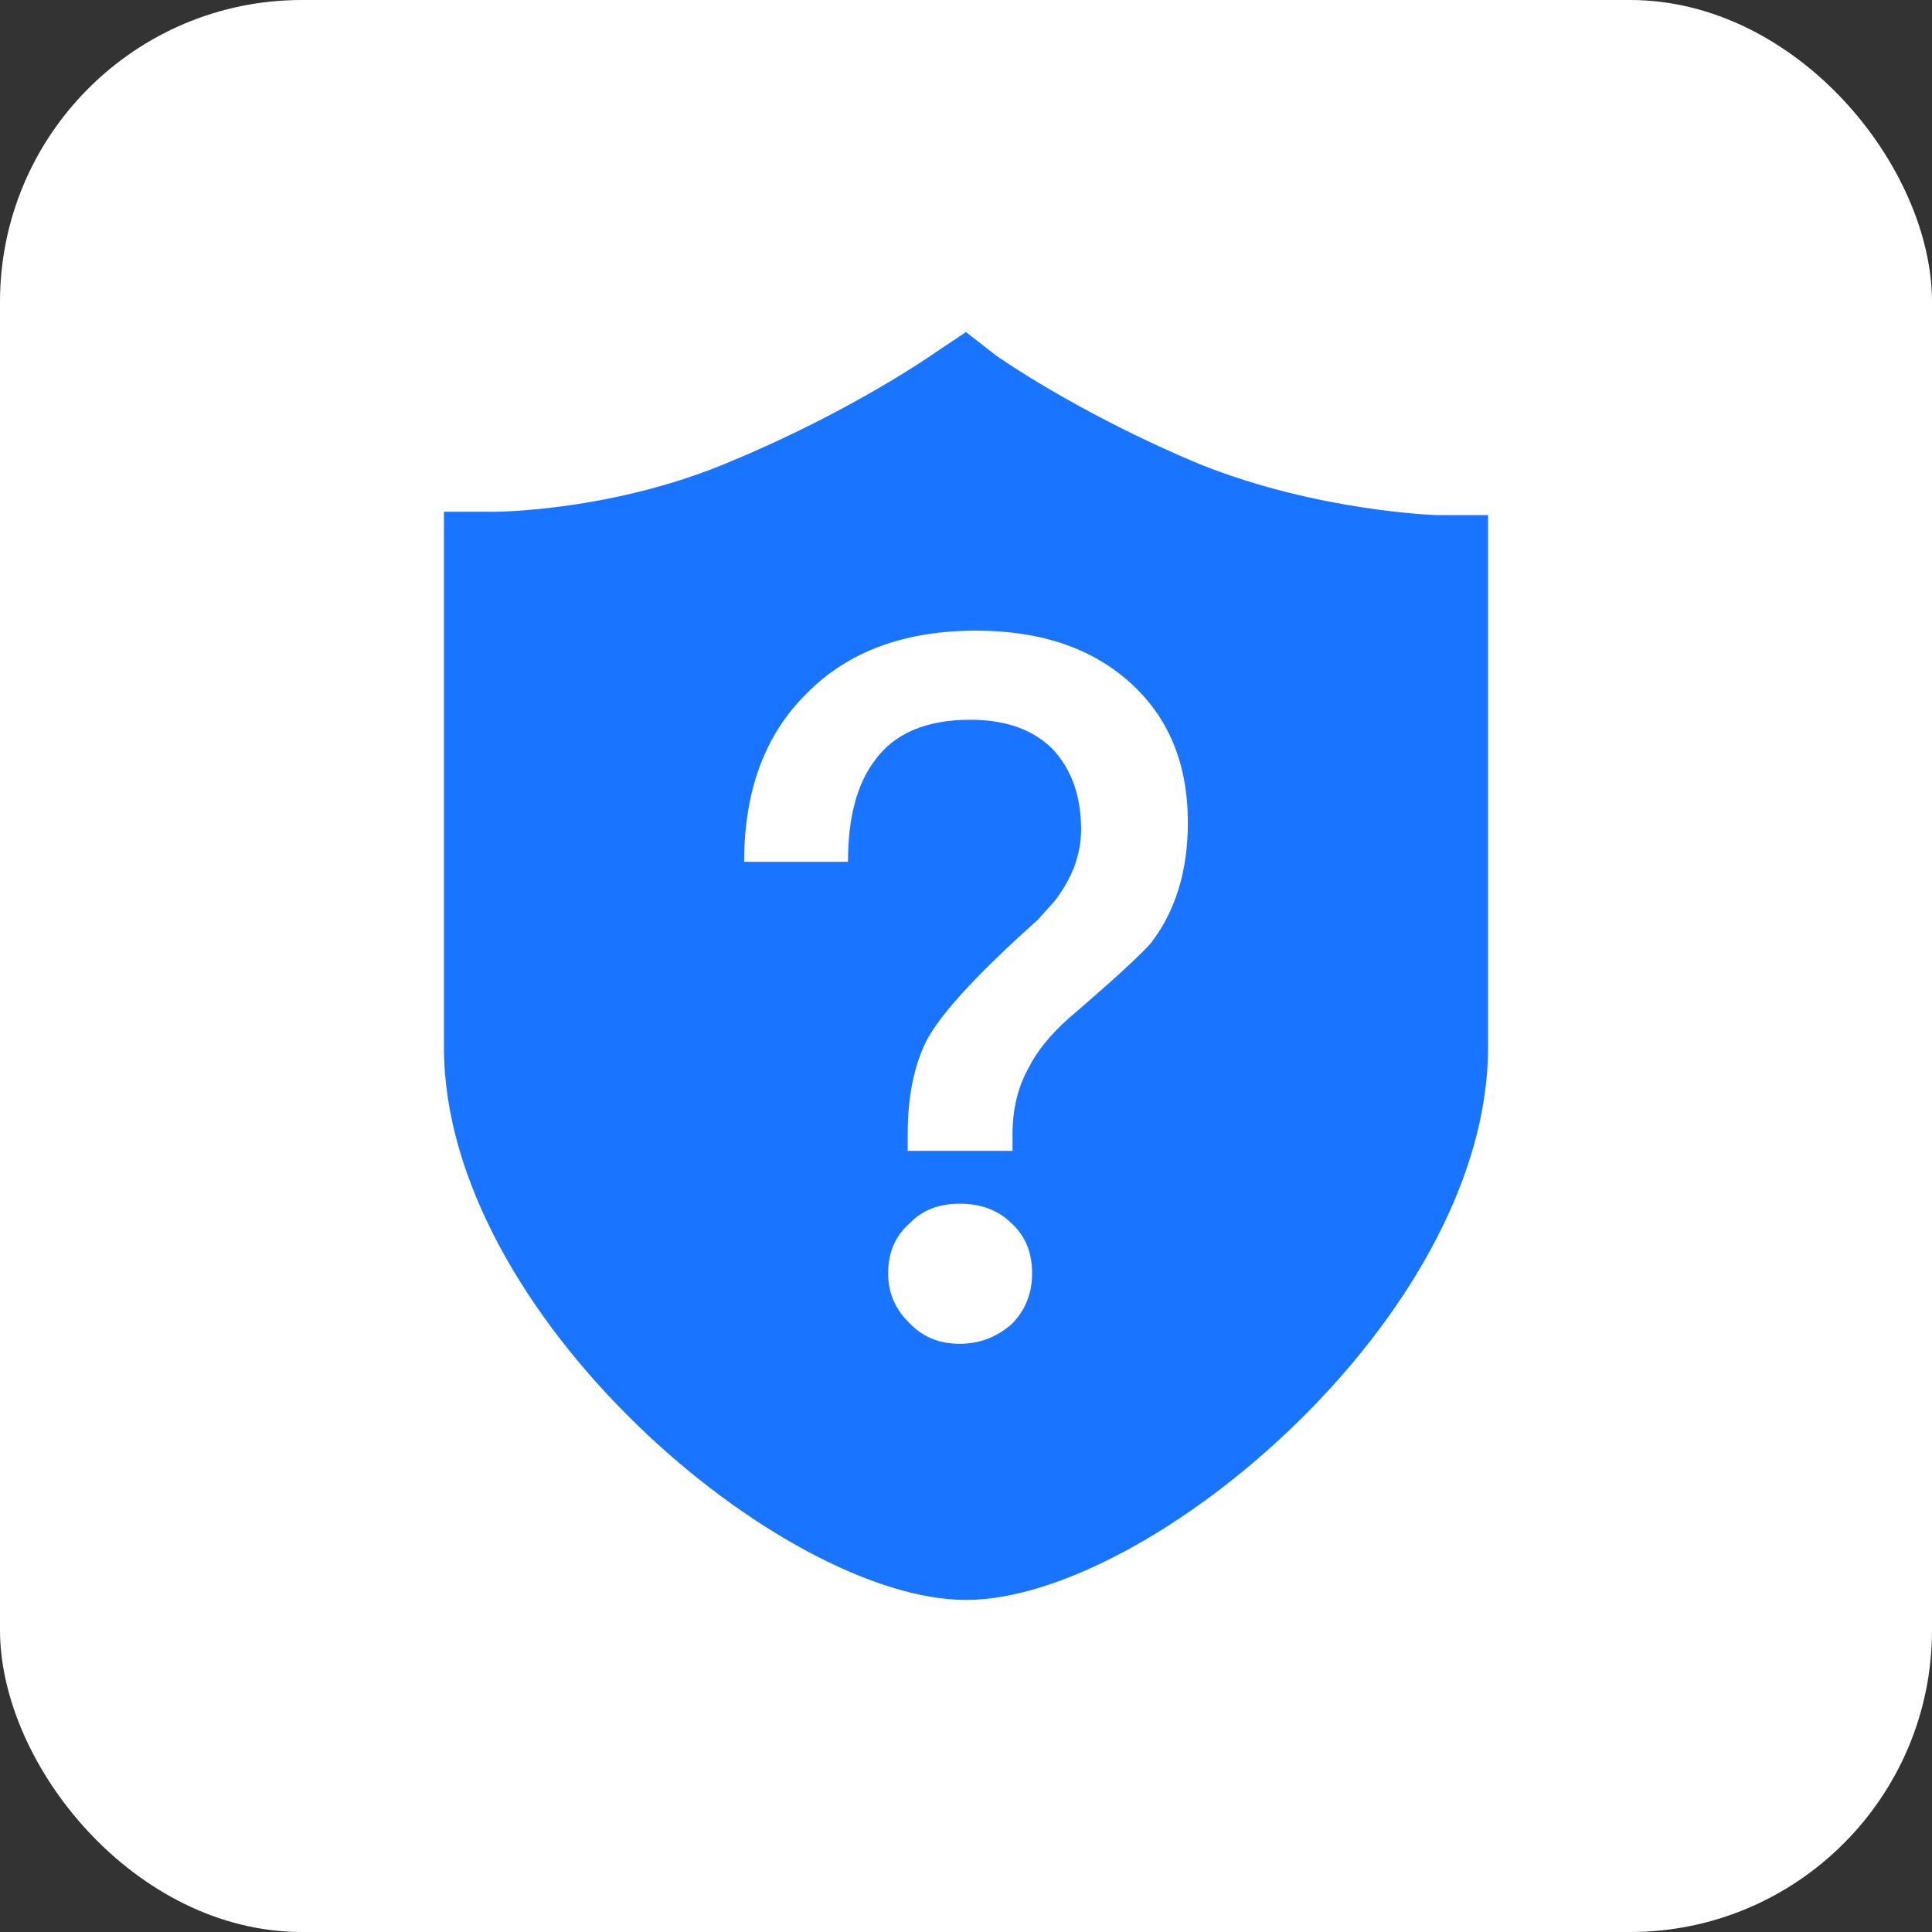 <svg width="24" height="24" viewBox="0 0 24 24" fill="none" xmlns="http://www.w3.org/2000/svg">
<rect x="0" y="0" width="24" height="24" fill="#333333" stroke="none"/>
<rect width="24" height="24" rx="3.75" fill="white"/>
<path d="M17.854 6.399C17.854 6.399 16.38 6.357 14.906 5.767C13.39 5.136 12.379 4.42 12.379 4.42L12 4.125L11.621 4.378C11.621 4.378 10.61 5.094 9.094 5.725C7.62 6.357 6.146 6.357 6.146 6.357H5.515V13.011C5.515 16.338 9.726 19.875 12 19.875C14.274 19.875 18.485 16.338 18.485 13.011V6.399H17.854ZM12.566 16.45C12.379 16.612 12.164 16.693 11.921 16.693C11.669 16.693 11.462 16.608 11.3 16.438C11.122 16.267 11.033 16.061 11.033 15.817C11.033 15.558 11.122 15.351 11.3 15.197C11.454 15.034 11.661 14.953 11.921 14.953C12.189 14.953 12.403 15.034 12.566 15.197C12.736 15.351 12.821 15.558 12.821 15.817C12.821 16.069 12.736 16.28 12.566 16.45ZM14.306 11.704C14.184 11.85 13.839 12.166 13.272 12.653C13.044 12.856 12.878 13.063 12.773 13.274C12.643 13.509 12.578 13.781 12.578 14.089V14.296H11.276V14.089C11.276 13.627 11.353 13.241 11.507 12.933C11.678 12.6 12.14 12.098 12.894 11.424L13.101 11.193C13.32 10.909 13.43 10.613 13.43 10.304C13.43 9.891 13.312 9.558 13.077 9.306C12.834 9.063 12.493 8.941 12.055 8.941C11.503 8.941 11.105 9.112 10.862 9.453C10.643 9.745 10.534 10.163 10.534 10.706H9.244C9.244 9.822 9.503 9.124 10.022 8.613C10.534 8.094 11.235 7.834 12.128 7.834C12.923 7.834 13.56 8.049 14.038 8.479C14.517 8.909 14.756 9.489 14.756 10.219C14.756 10.812 14.606 11.306 14.306 11.704Z" fill="#1975FF"/>
</svg>
